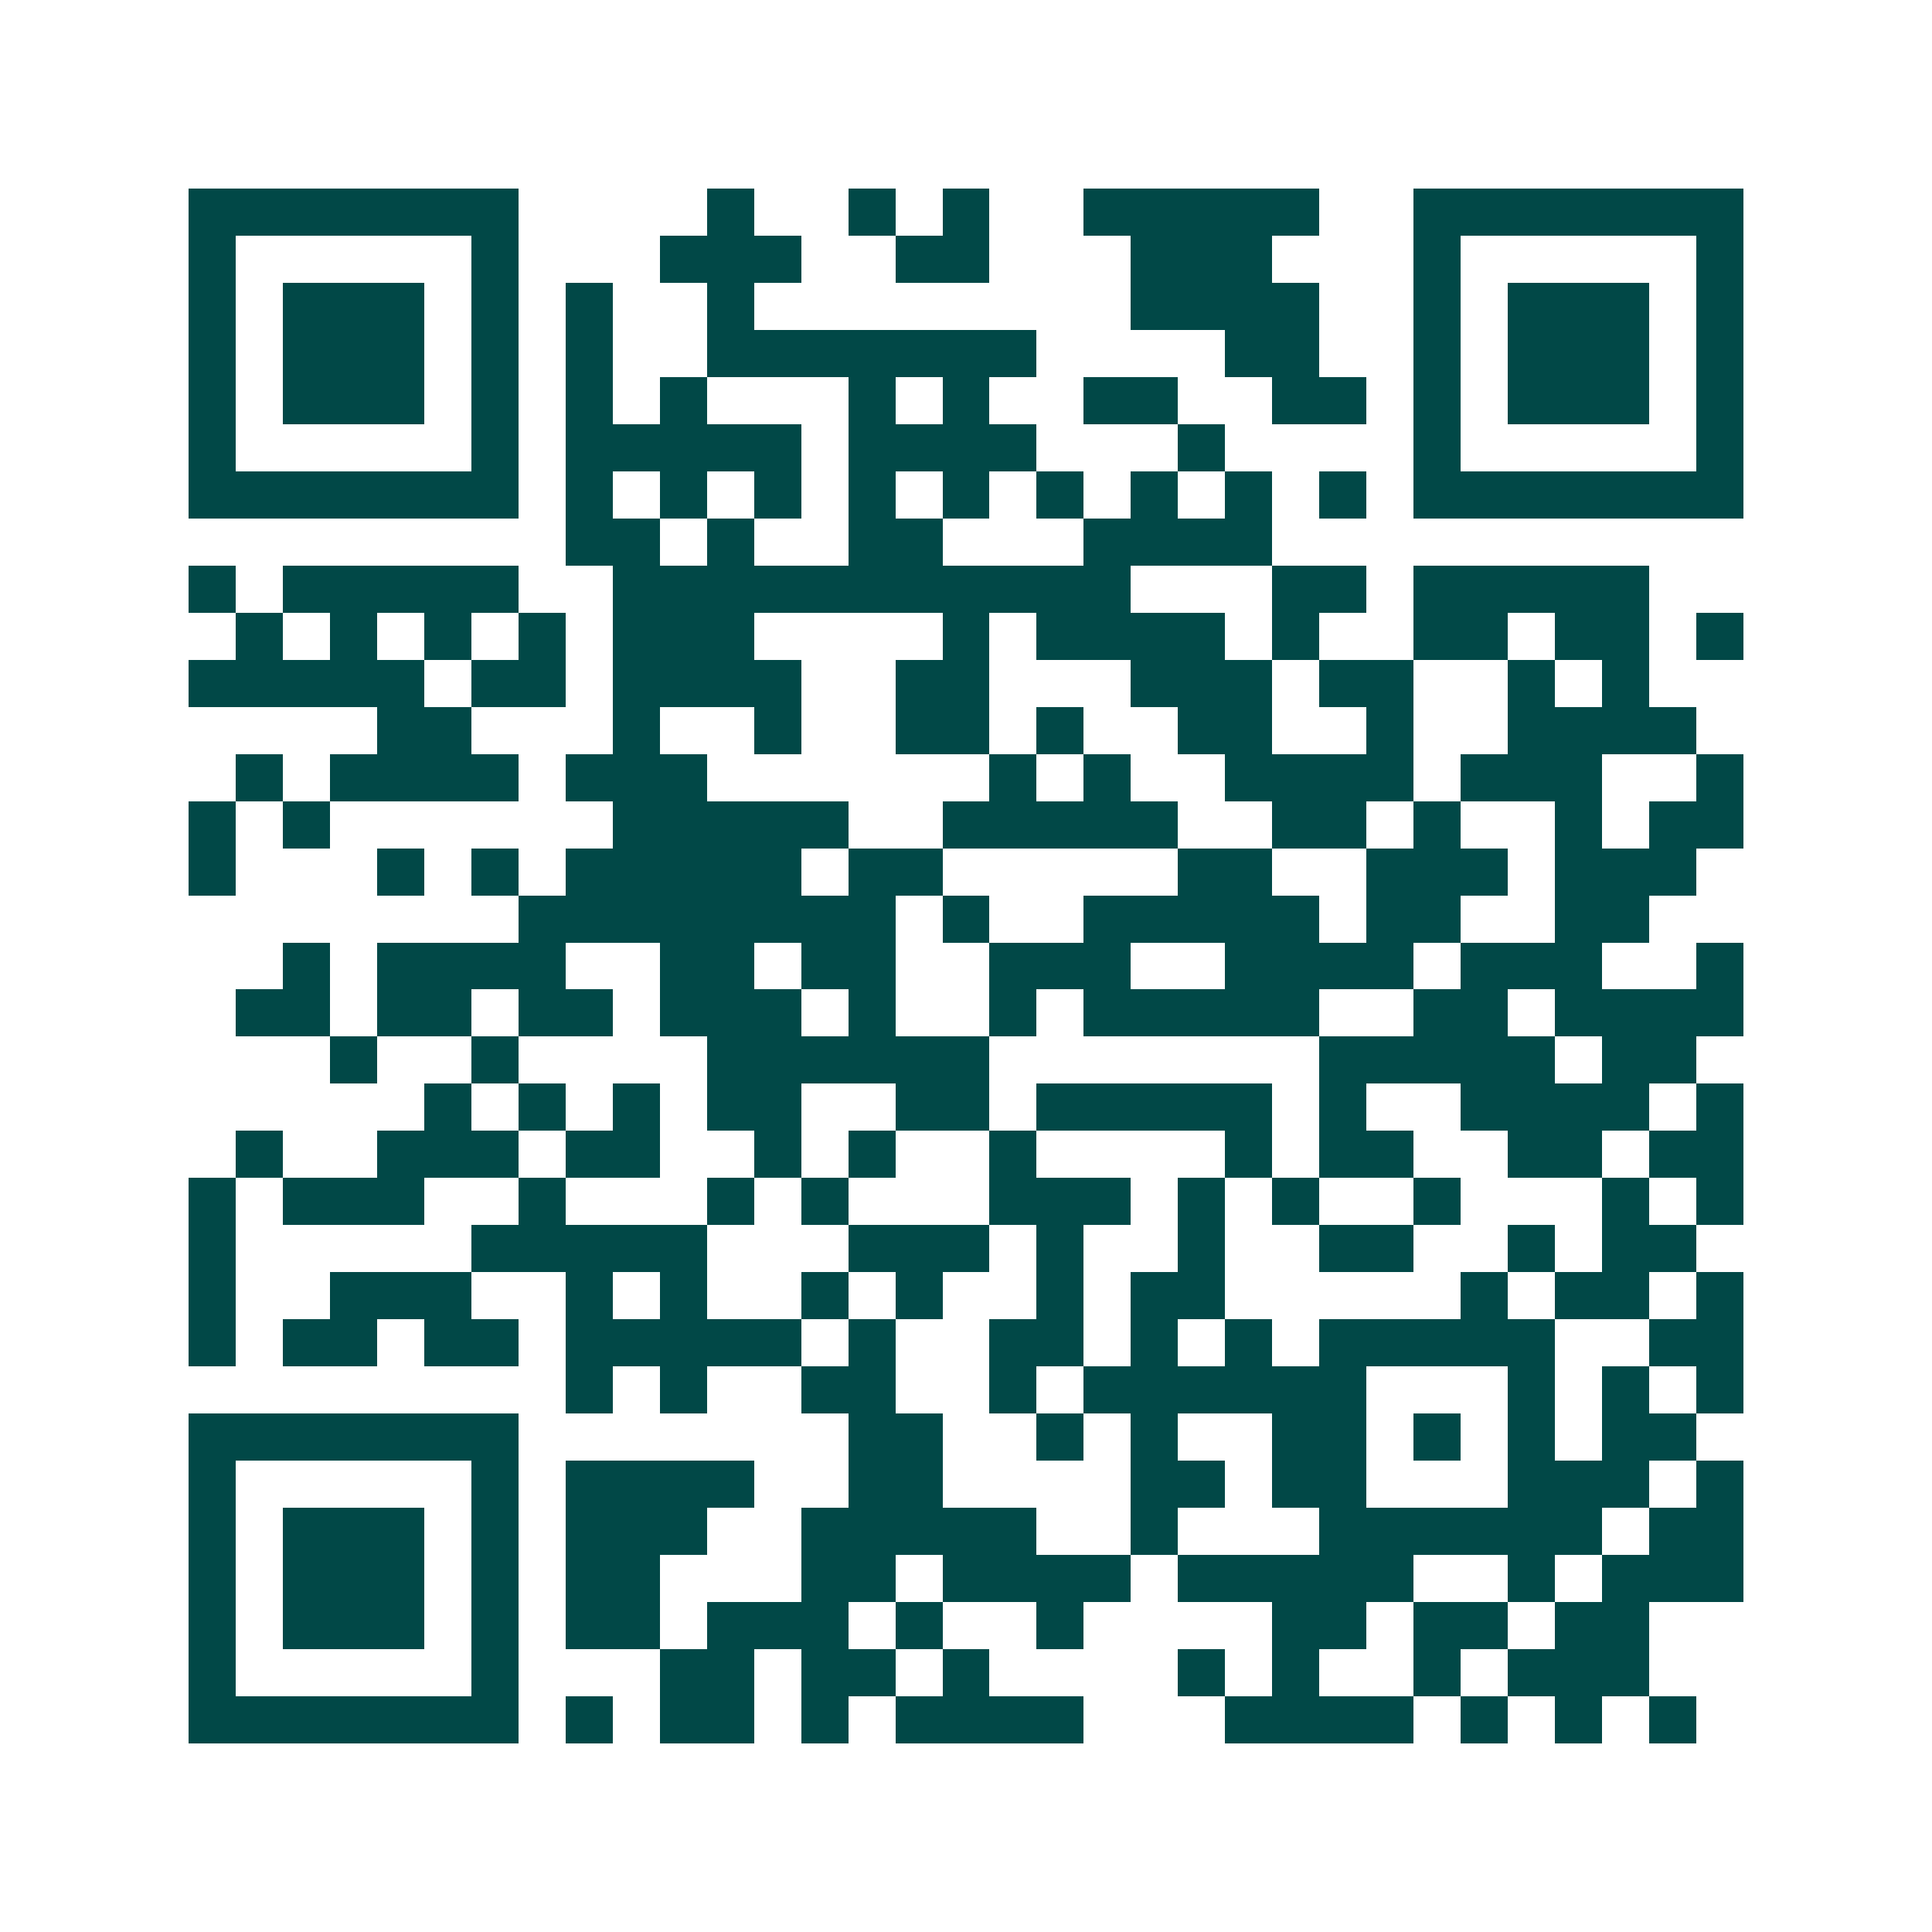<svg xmlns="http://www.w3.org/2000/svg" width="200" height="200" viewBox="0 0 41 41" shape-rendering="crispEdges"><path fill="#ffffff" d="M0 0h41v41H0z"/><path stroke="#014847" d="M4 4.5h7m4 0h1m2 0h1m1 0h1m2 0h5m2 0h7M4 5.5h1m5 0h1m3 0h3m2 0h2m3 0h3m3 0h1m5 0h1M4 6.5h1m1 0h3m1 0h1m1 0h1m2 0h1m8 0h4m2 0h1m1 0h3m1 0h1M4 7.5h1m1 0h3m1 0h1m1 0h1m2 0h7m4 0h2m2 0h1m1 0h3m1 0h1M4 8.5h1m1 0h3m1 0h1m1 0h1m1 0h1m3 0h1m1 0h1m2 0h2m2 0h2m1 0h1m1 0h3m1 0h1M4 9.5h1m5 0h1m1 0h5m1 0h4m3 0h1m4 0h1m5 0h1M4 10.5h7m1 0h1m1 0h1m1 0h1m1 0h1m1 0h1m1 0h1m1 0h1m1 0h1m1 0h1m1 0h7M12 11.5h2m1 0h1m2 0h2m3 0h4M4 12.5h1m1 0h5m2 0h11m3 0h2m1 0h5M5 13.5h1m1 0h1m1 0h1m1 0h1m1 0h3m4 0h1m1 0h4m1 0h1m2 0h2m1 0h2m1 0h1M4 14.5h5m1 0h2m1 0h4m2 0h2m3 0h3m1 0h2m2 0h1m1 0h1M8 15.5h2m3 0h1m2 0h1m2 0h2m1 0h1m2 0h2m2 0h1m2 0h4M5 16.5h1m1 0h4m1 0h3m6 0h1m1 0h1m2 0h4m1 0h3m2 0h1M4 17.5h1m1 0h1m6 0h5m2 0h5m2 0h2m1 0h1m2 0h1m1 0h2M4 18.5h1m3 0h1m1 0h1m1 0h5m1 0h2m5 0h2m2 0h3m1 0h3M11 19.5h8m1 0h1m2 0h5m1 0h2m2 0h2M6 20.5h1m1 0h4m2 0h2m1 0h2m2 0h3m2 0h4m1 0h3m2 0h1M5 21.5h2m1 0h2m1 0h2m1 0h3m1 0h1m2 0h1m1 0h5m2 0h2m1 0h4M7 22.5h1m2 0h1m4 0h6m7 0h5m1 0h2M9 23.5h1m1 0h1m1 0h1m1 0h2m2 0h2m1 0h5m1 0h1m2 0h4m1 0h1M5 24.5h1m2 0h3m1 0h2m2 0h1m1 0h1m2 0h1m4 0h1m1 0h2m2 0h2m1 0h2M4 25.5h1m1 0h3m2 0h1m3 0h1m1 0h1m3 0h3m1 0h1m1 0h1m2 0h1m3 0h1m1 0h1M4 26.5h1m5 0h5m3 0h3m1 0h1m2 0h1m2 0h2m2 0h1m1 0h2M4 27.5h1m2 0h3m2 0h1m1 0h1m2 0h1m1 0h1m2 0h1m1 0h2m5 0h1m1 0h2m1 0h1M4 28.5h1m1 0h2m1 0h2m1 0h5m1 0h1m2 0h2m1 0h1m1 0h1m1 0h5m2 0h2M12 29.5h1m1 0h1m2 0h2m2 0h1m1 0h6m3 0h1m1 0h1m1 0h1M4 30.5h7m7 0h2m2 0h1m1 0h1m2 0h2m1 0h1m1 0h1m1 0h2M4 31.5h1m5 0h1m1 0h4m2 0h2m4 0h2m1 0h2m3 0h3m1 0h1M4 32.5h1m1 0h3m1 0h1m1 0h3m2 0h5m2 0h1m3 0h6m1 0h2M4 33.5h1m1 0h3m1 0h1m1 0h2m3 0h2m1 0h4m1 0h5m2 0h1m1 0h3M4 34.5h1m1 0h3m1 0h1m1 0h2m1 0h3m1 0h1m2 0h1m4 0h2m1 0h2m1 0h2M4 35.5h1m5 0h1m3 0h2m1 0h2m1 0h1m4 0h1m1 0h1m2 0h1m1 0h3M4 36.5h7m1 0h1m1 0h2m1 0h1m1 0h4m3 0h4m1 0h1m1 0h1m1 0h1"/></svg>

